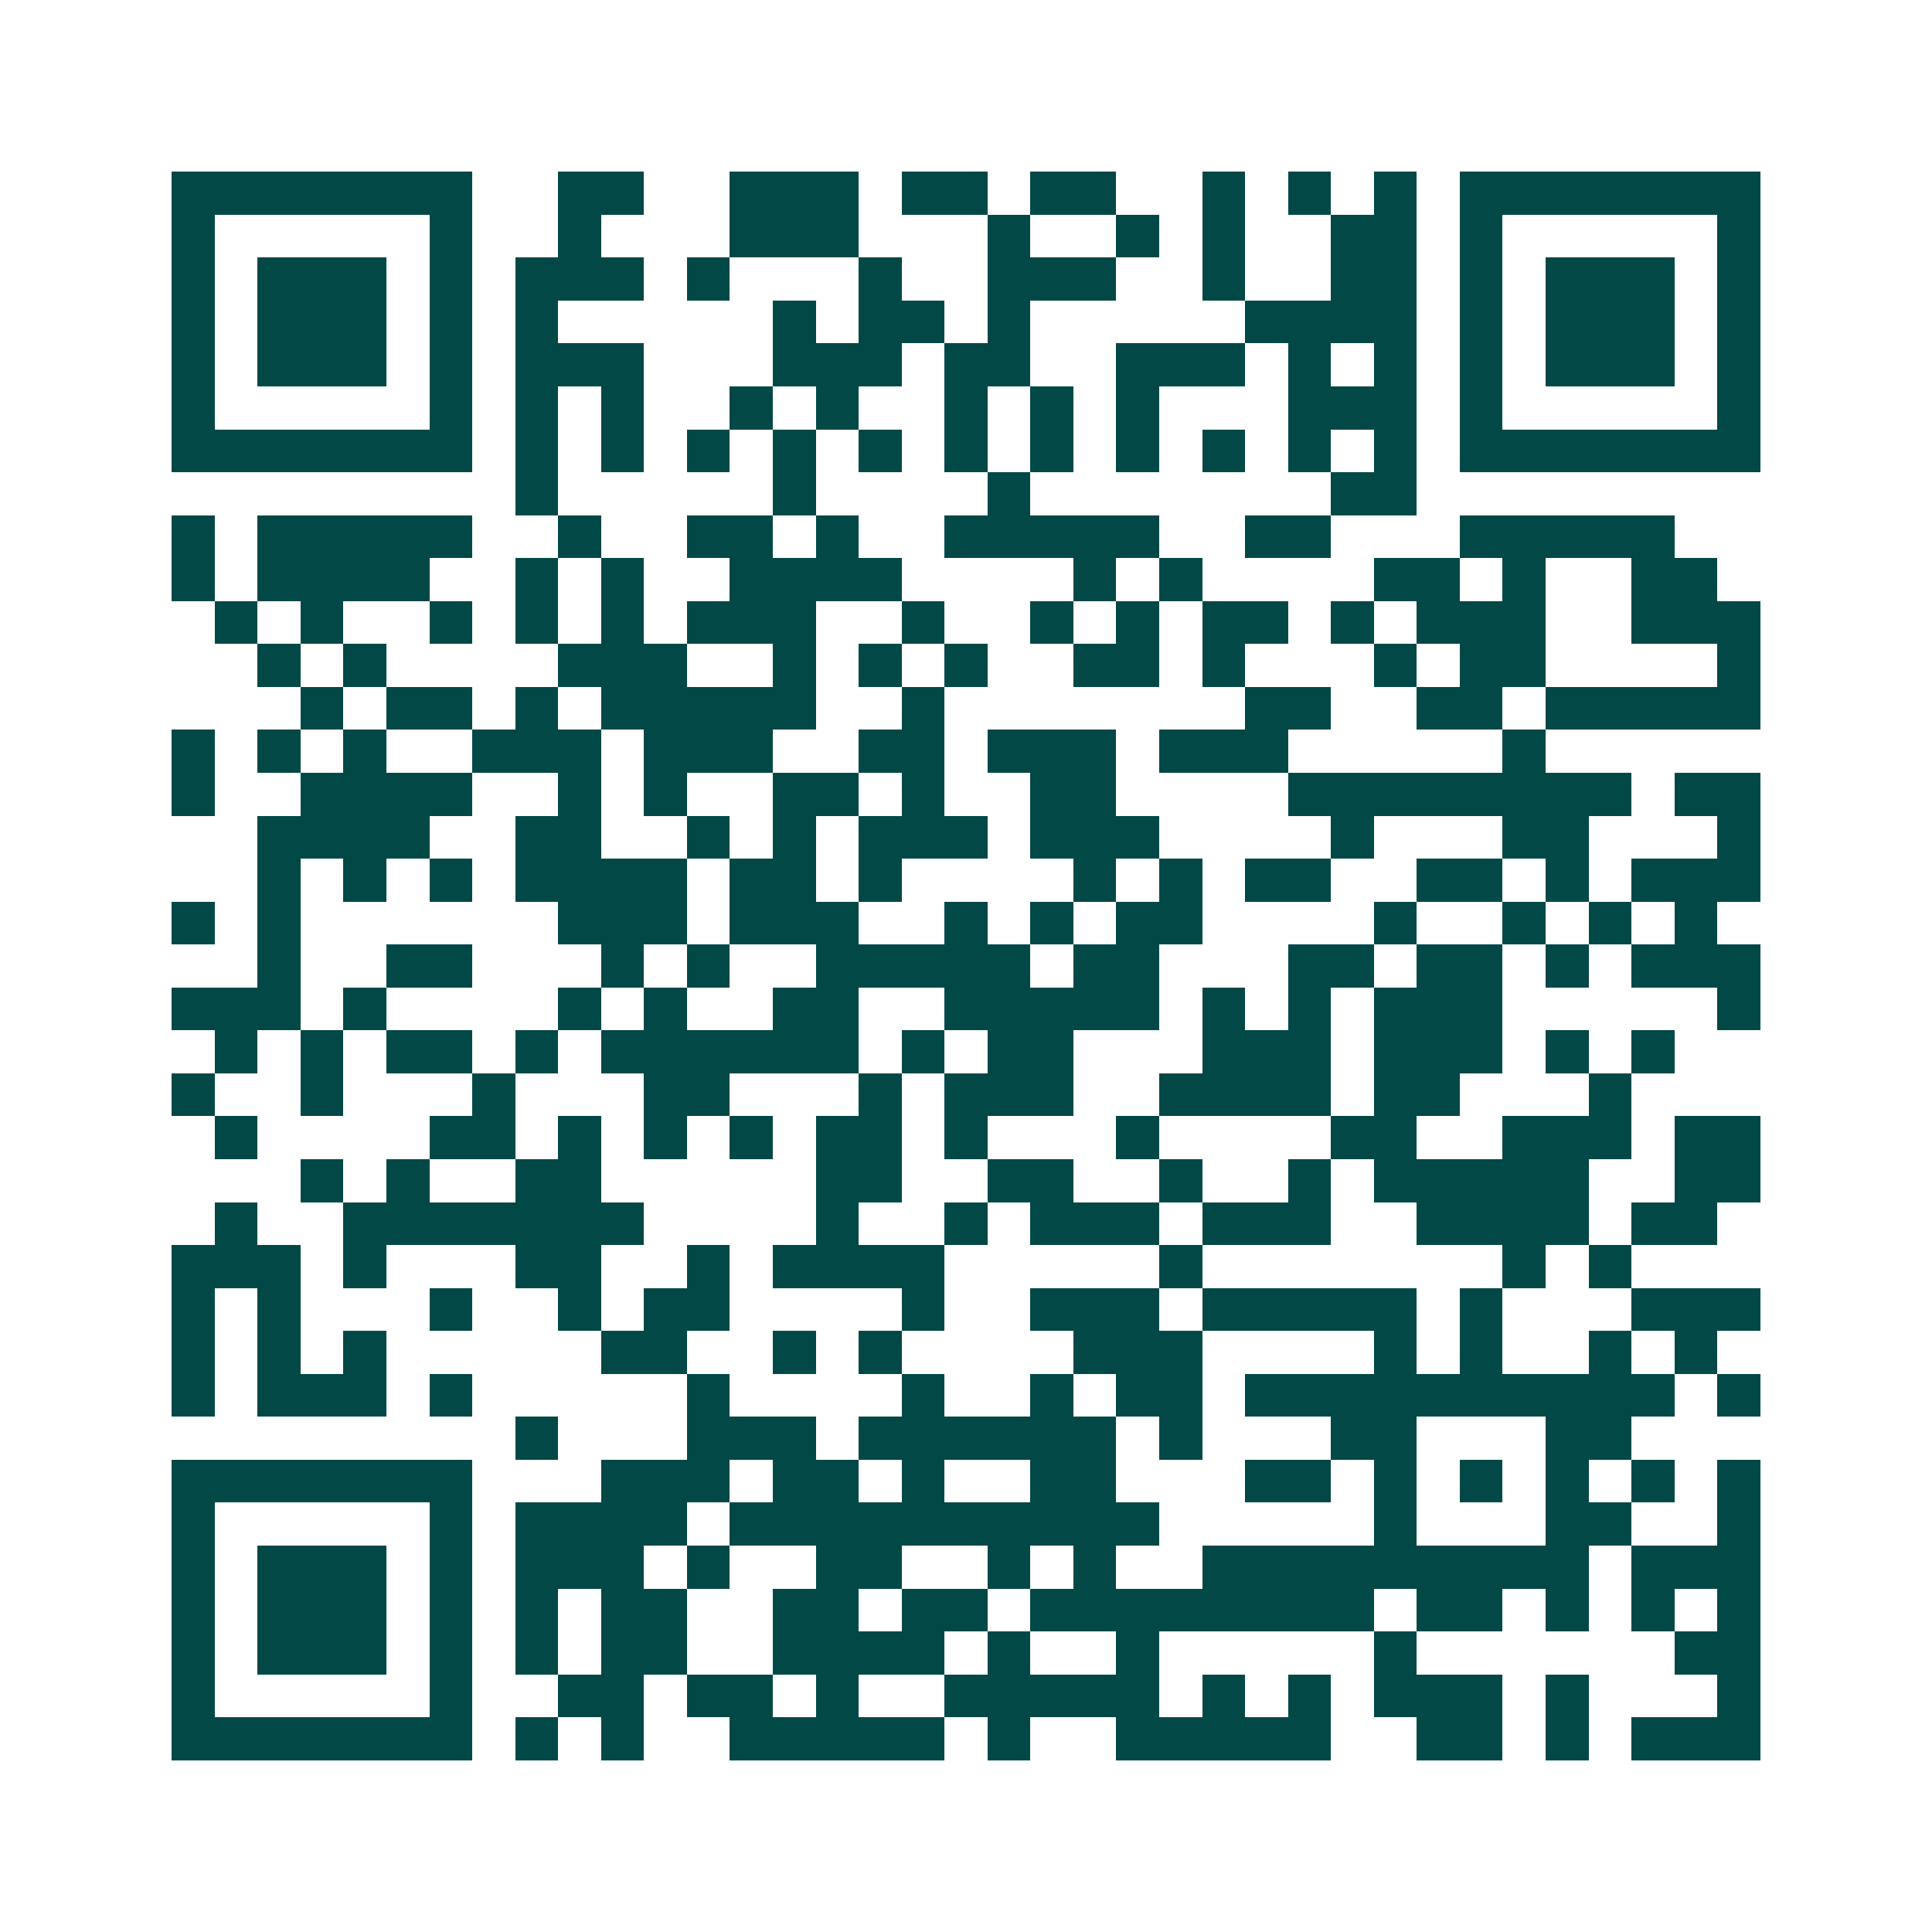 <svg xmlns="http://www.w3.org/2000/svg" width="200" height="200" viewBox="0 0 45 45" shape-rendering="crispEdges"><path fill="#ffffff" d="M0 0h45v45H0z"/><path stroke="#014847" d="M4 4.5h7m2 0h2m2 0h3m1 0h2m1 0h2m2 0h1m1 0h1m1 0h1m1 0h7M4 5.5h1m5 0h1m2 0h1m3 0h3m3 0h1m2 0h1m1 0h1m2 0h2m1 0h1m5 0h1M4 6.5h1m1 0h3m1 0h1m1 0h3m1 0h1m3 0h1m2 0h3m2 0h1m2 0h2m1 0h1m1 0h3m1 0h1M4 7.5h1m1 0h3m1 0h1m1 0h1m5 0h1m1 0h2m1 0h1m5 0h4m1 0h1m1 0h3m1 0h1M4 8.5h1m1 0h3m1 0h1m1 0h3m3 0h3m1 0h2m2 0h3m1 0h1m1 0h1m1 0h1m1 0h3m1 0h1M4 9.5h1m5 0h1m1 0h1m1 0h1m2 0h1m1 0h1m2 0h1m1 0h1m1 0h1m3 0h3m1 0h1m5 0h1M4 10.5h7m1 0h1m1 0h1m1 0h1m1 0h1m1 0h1m1 0h1m1 0h1m1 0h1m1 0h1m1 0h1m1 0h1m1 0h7M12 11.5h1m5 0h1m4 0h1m7 0h2M4 12.5h1m1 0h5m2 0h1m2 0h2m1 0h1m2 0h5m2 0h2m3 0h5M4 13.5h1m1 0h4m2 0h1m1 0h1m2 0h4m4 0h1m1 0h1m4 0h2m1 0h1m2 0h2M5 14.5h1m1 0h1m2 0h1m1 0h1m1 0h1m1 0h3m2 0h1m2 0h1m1 0h1m1 0h2m1 0h1m1 0h3m2 0h3M6 15.5h1m1 0h1m4 0h3m2 0h1m1 0h1m1 0h1m2 0h2m1 0h1m3 0h1m1 0h2m4 0h1M7 16.5h1m1 0h2m1 0h1m1 0h5m2 0h1m7 0h2m2 0h2m1 0h5M4 17.5h1m1 0h1m1 0h1m2 0h3m1 0h3m2 0h2m1 0h3m1 0h3m5 0h1M4 18.5h1m2 0h4m2 0h1m1 0h1m2 0h2m1 0h1m2 0h2m4 0h8m1 0h2M6 19.5h4m2 0h2m2 0h1m1 0h1m1 0h3m1 0h3m4 0h1m3 0h2m3 0h1M6 20.5h1m1 0h1m1 0h1m1 0h4m1 0h2m1 0h1m4 0h1m1 0h1m1 0h2m2 0h2m1 0h1m1 0h3M4 21.5h1m1 0h1m6 0h3m1 0h3m2 0h1m1 0h1m1 0h2m4 0h1m2 0h1m1 0h1m1 0h1M6 22.5h1m2 0h2m3 0h1m1 0h1m2 0h5m1 0h2m3 0h2m1 0h2m1 0h1m1 0h3M4 23.5h3m1 0h1m4 0h1m1 0h1m2 0h2m2 0h5m1 0h1m1 0h1m1 0h3m5 0h1M5 24.5h1m1 0h1m1 0h2m1 0h1m1 0h6m1 0h1m1 0h2m3 0h3m1 0h3m1 0h1m1 0h1M4 25.5h1m2 0h1m3 0h1m3 0h2m3 0h1m1 0h3m2 0h4m1 0h2m3 0h1M5 26.5h1m4 0h2m1 0h1m1 0h1m1 0h1m1 0h2m1 0h1m3 0h1m4 0h2m2 0h3m1 0h2M7 27.5h1m1 0h1m2 0h2m5 0h2m2 0h2m2 0h1m2 0h1m1 0h5m2 0h2M5 28.5h1m2 0h7m4 0h1m2 0h1m1 0h3m1 0h3m2 0h4m1 0h2M4 29.5h3m1 0h1m3 0h2m2 0h1m1 0h4m5 0h1m7 0h1m1 0h1M4 30.5h1m1 0h1m3 0h1m2 0h1m1 0h2m4 0h1m2 0h3m1 0h5m1 0h1m3 0h3M4 31.5h1m1 0h1m1 0h1m5 0h2m2 0h1m1 0h1m4 0h3m4 0h1m1 0h1m2 0h1m1 0h1M4 32.5h1m1 0h3m1 0h1m5 0h1m4 0h1m2 0h1m1 0h2m1 0h10m1 0h1M12 33.5h1m3 0h3m1 0h6m1 0h1m3 0h2m3 0h2M4 34.5h7m3 0h3m1 0h2m1 0h1m2 0h2m3 0h2m1 0h1m1 0h1m1 0h1m1 0h1m1 0h1M4 35.5h1m5 0h1m1 0h4m1 0h10m5 0h1m3 0h2m2 0h1M4 36.5h1m1 0h3m1 0h1m1 0h3m1 0h1m2 0h2m2 0h1m1 0h1m2 0h9m1 0h3M4 37.5h1m1 0h3m1 0h1m1 0h1m1 0h2m2 0h2m1 0h2m1 0h8m1 0h2m1 0h1m1 0h1m1 0h1M4 38.5h1m1 0h3m1 0h1m1 0h1m1 0h2m2 0h4m1 0h1m2 0h1m5 0h1m6 0h2M4 39.5h1m5 0h1m2 0h2m1 0h2m1 0h1m2 0h5m1 0h1m1 0h1m1 0h3m1 0h1m3 0h1M4 40.5h7m1 0h1m1 0h1m2 0h5m1 0h1m2 0h5m2 0h2m1 0h1m1 0h3"/></svg>
